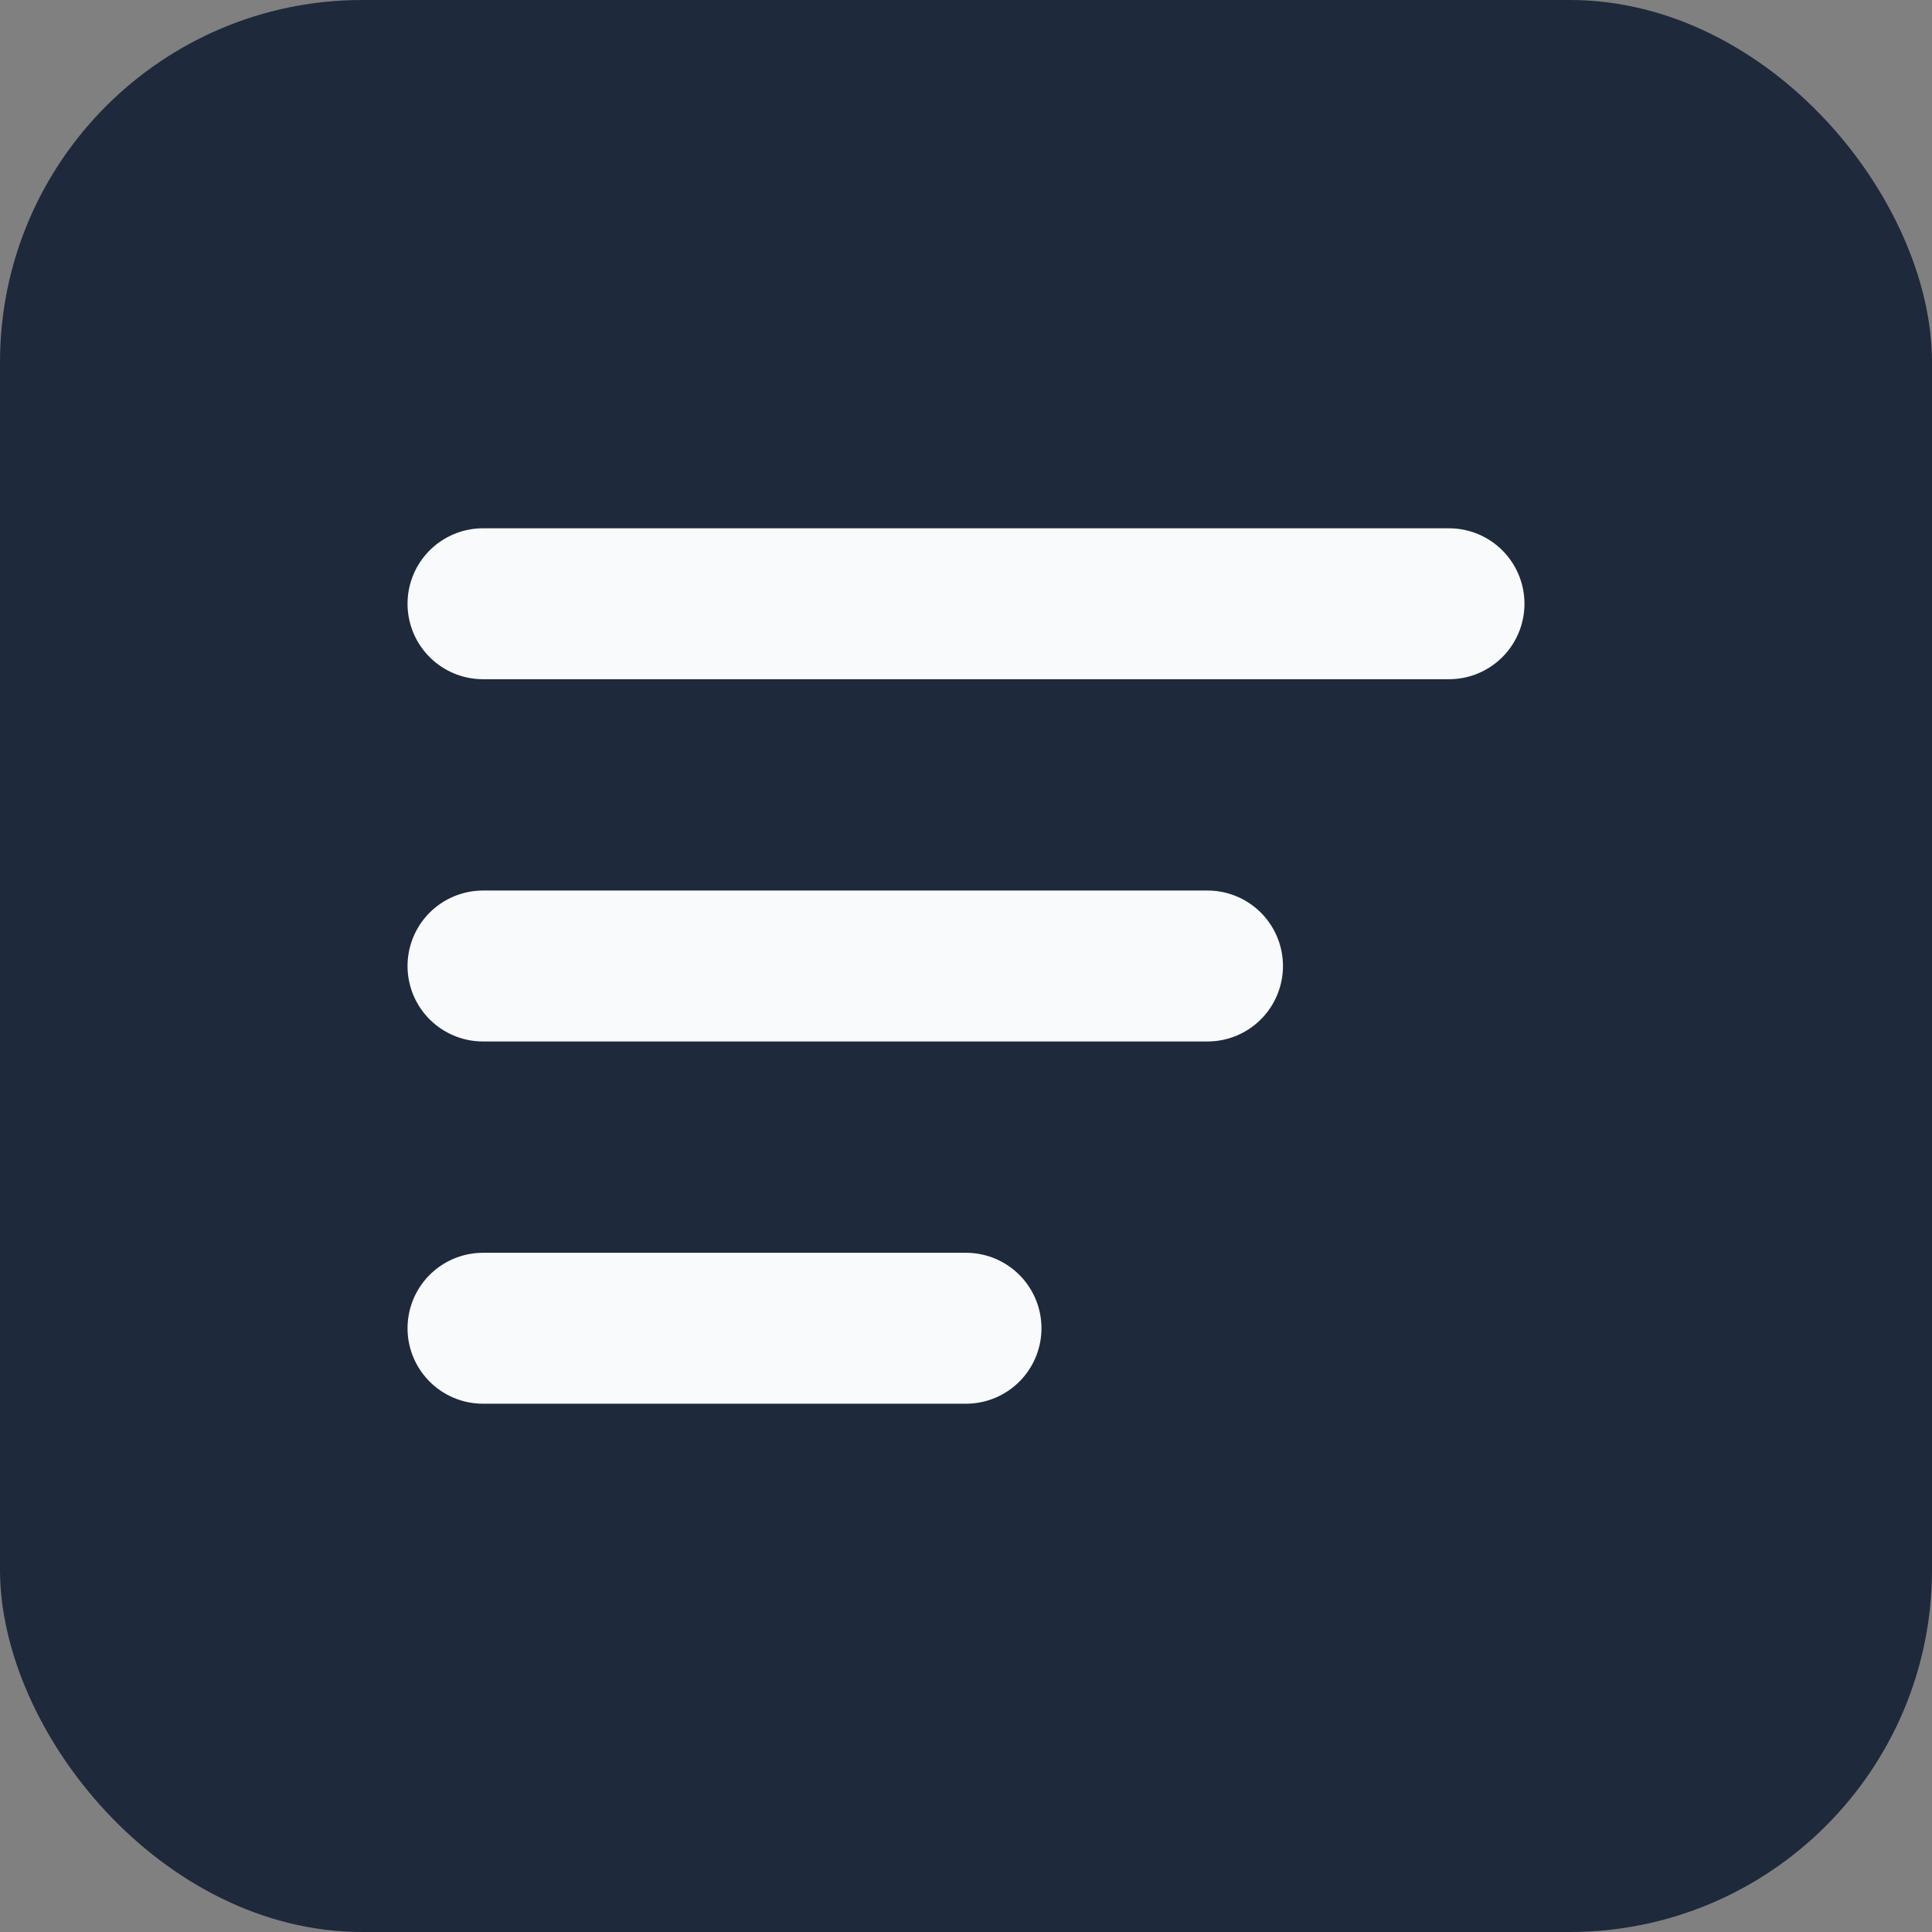<svg xmlns="http://www.w3.org/2000/svg" viewBox="0 0 32 32" fill="none">
  <rect x="0" y="0" width="32" height="32" fill="#808080" stroke="none"/>
  <rect width="32" height="32" rx="6" fill="#1e293b"/>
  <path d="M8 10h16M8 16h12M8 22h8" stroke="#f8fafc" stroke-width="2.5" stroke-linecap="round"/>
</svg>
